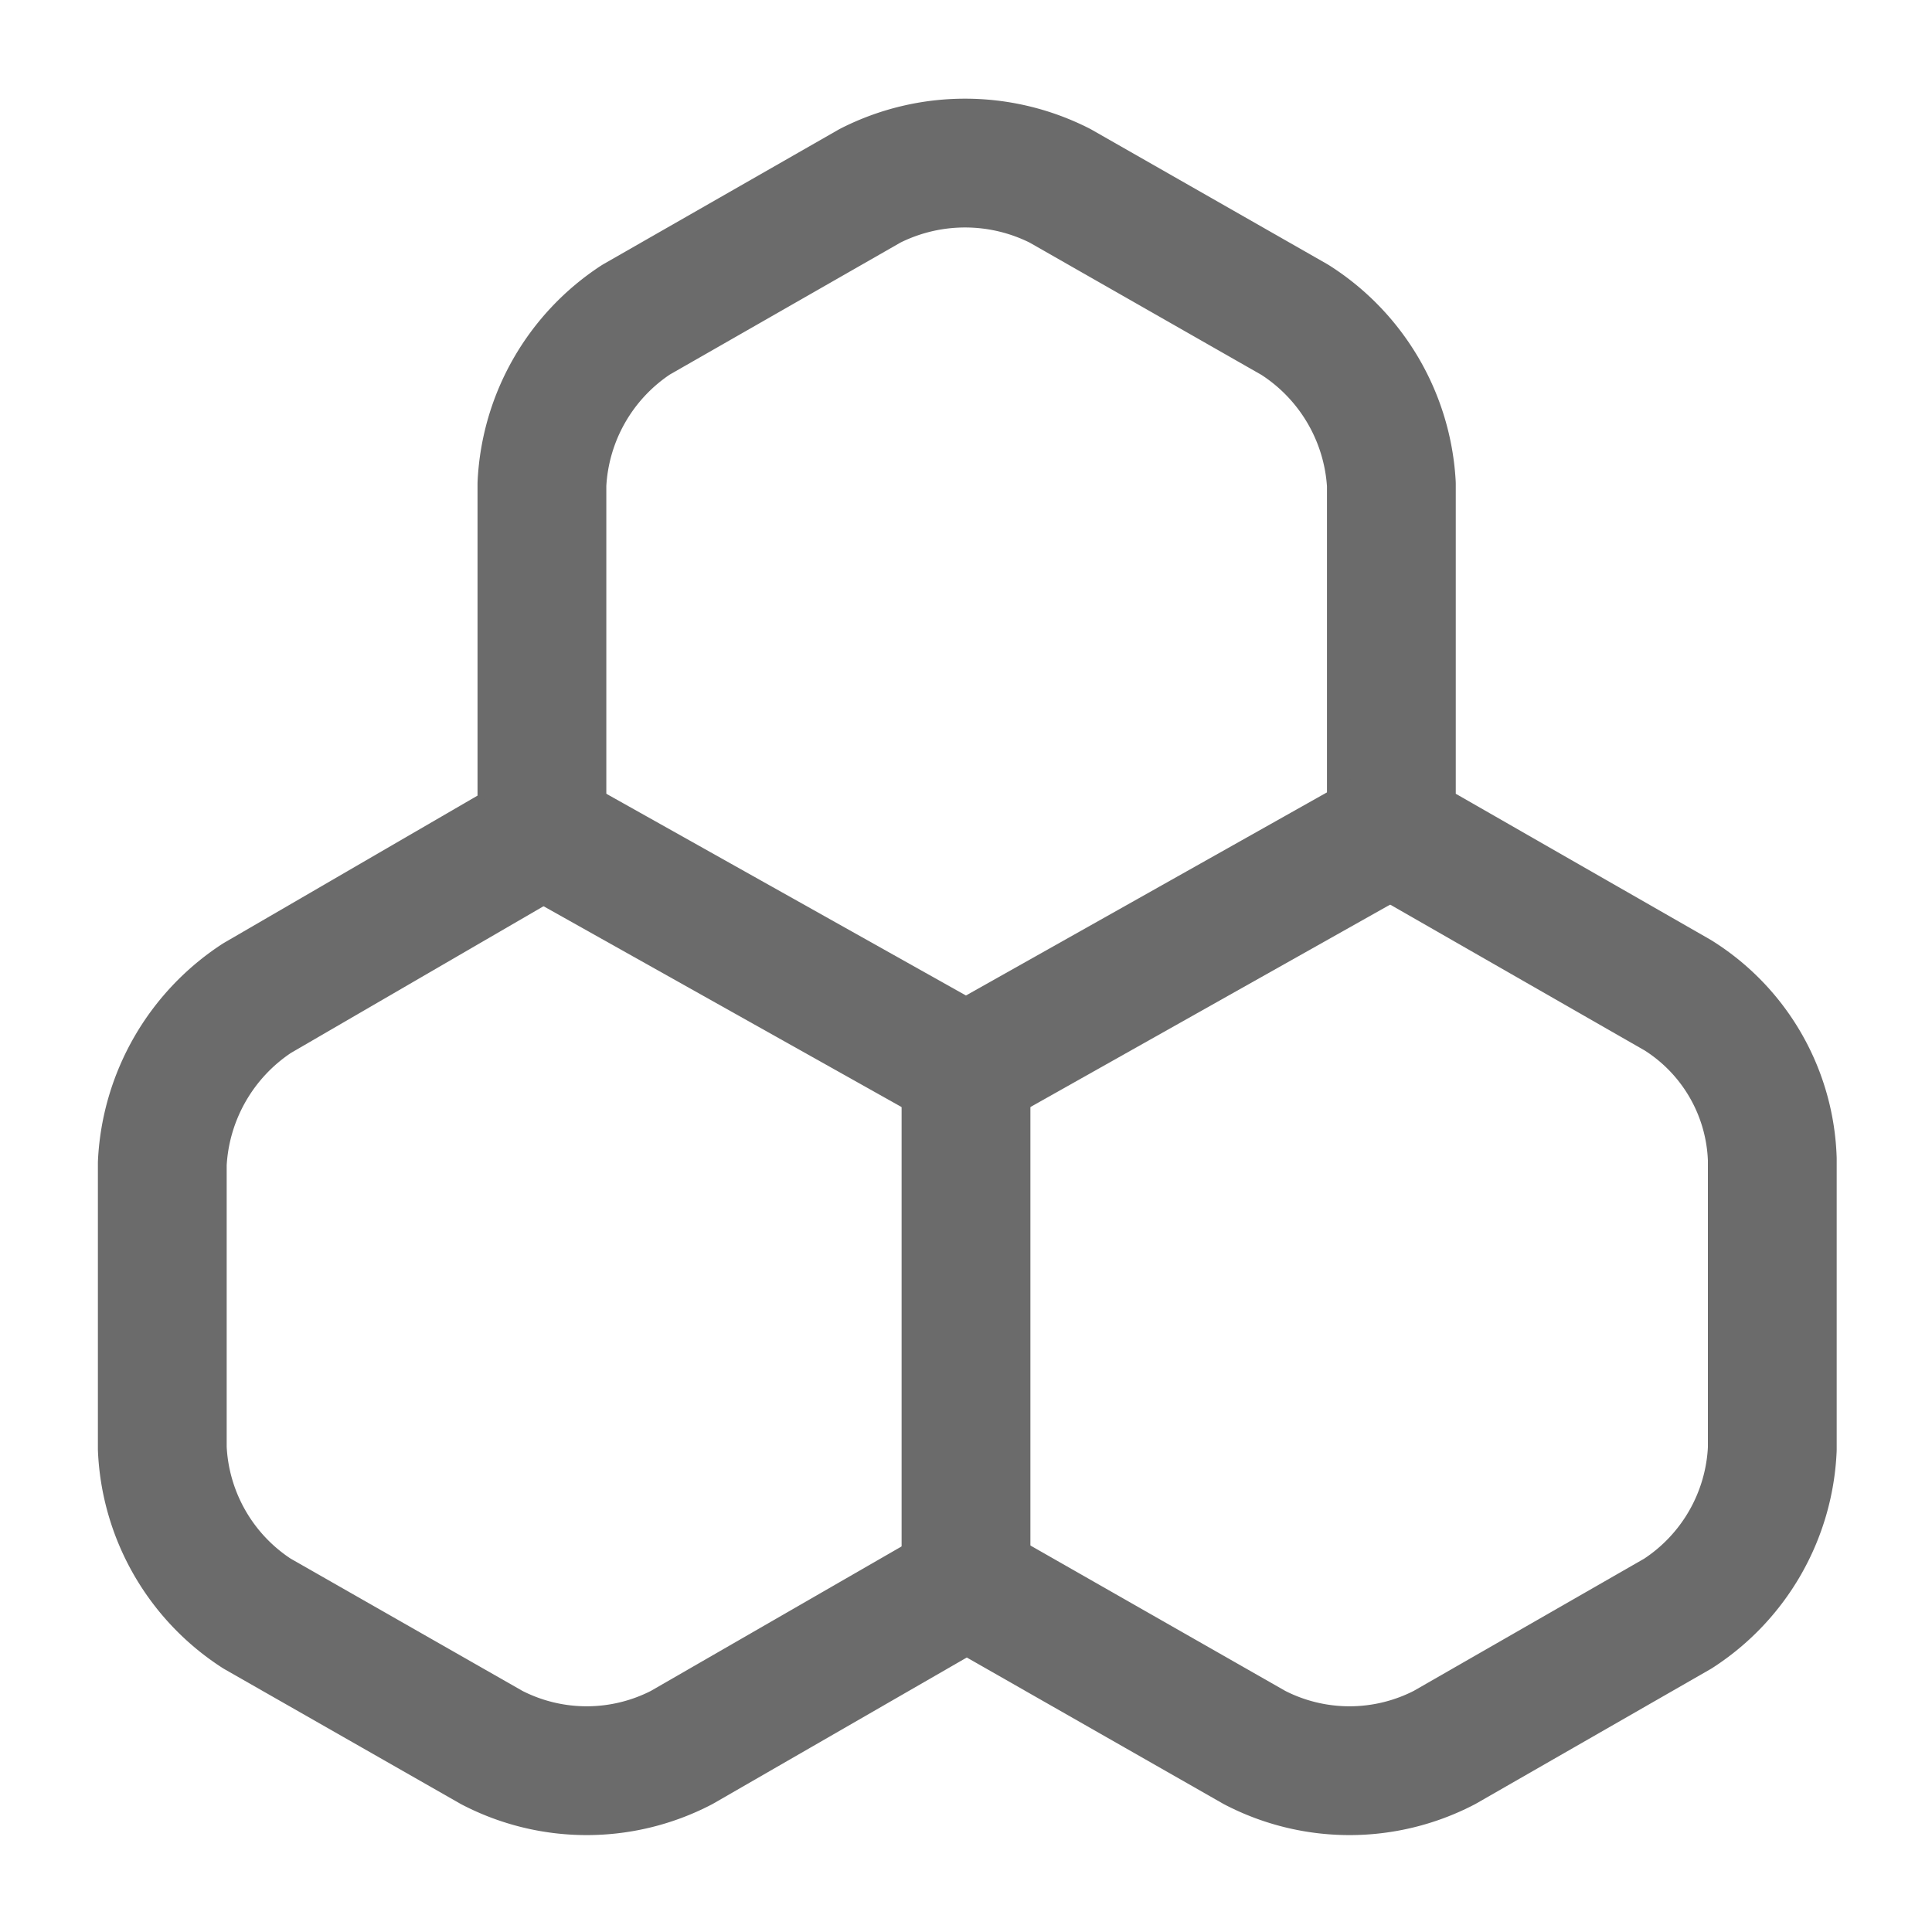 <svg id="图层_1" data-name="图层 1" xmlns="http://www.w3.org/2000/svg" viewBox="0 0 60 60"><defs><style>.cls-1,.cls-2{fill:none;}.cls-2{stroke:#6b6b6b;stroke-linecap:round;stroke-linejoin:round;stroke-width:4px;}</style></defs><rect class="cls-1" x="2412.92" y="892.87" width="60" height="60" transform="translate(2472.92 952.87) rotate(180)"/><path class="cls-2" d="M2439.94,898.64a6.52,6.52,0,0,1,5.9,0l7.29,4.16a6.49,6.49,0,0,1,3,5.11v10.77l8.9,5.1a6.25,6.25,0,0,1,2.93,5.09v9a6.43,6.43,0,0,1-2.93,5.11l-7.25,4.16a6.4,6.4,0,0,1-5.9,0l-8.94-5.1-8.85,5.1a6.4,6.4,0,0,1-5.9,0l-7.29-4.16a6.44,6.44,0,0,1-2.94-5.13V929a6.52,6.52,0,0,1,2.94-5.13l8.85-5.14V907.91a6.48,6.48,0,0,1,2.92-5.11Z" transform="translate(-2412.92 -892.87)"/><polyline class="cls-2" points="16.79 25.8 30 33.21 43.17 25.8"/><line class="cls-2" x1="30" y1="33.21" x2="30" y2="49.12"/></svg>